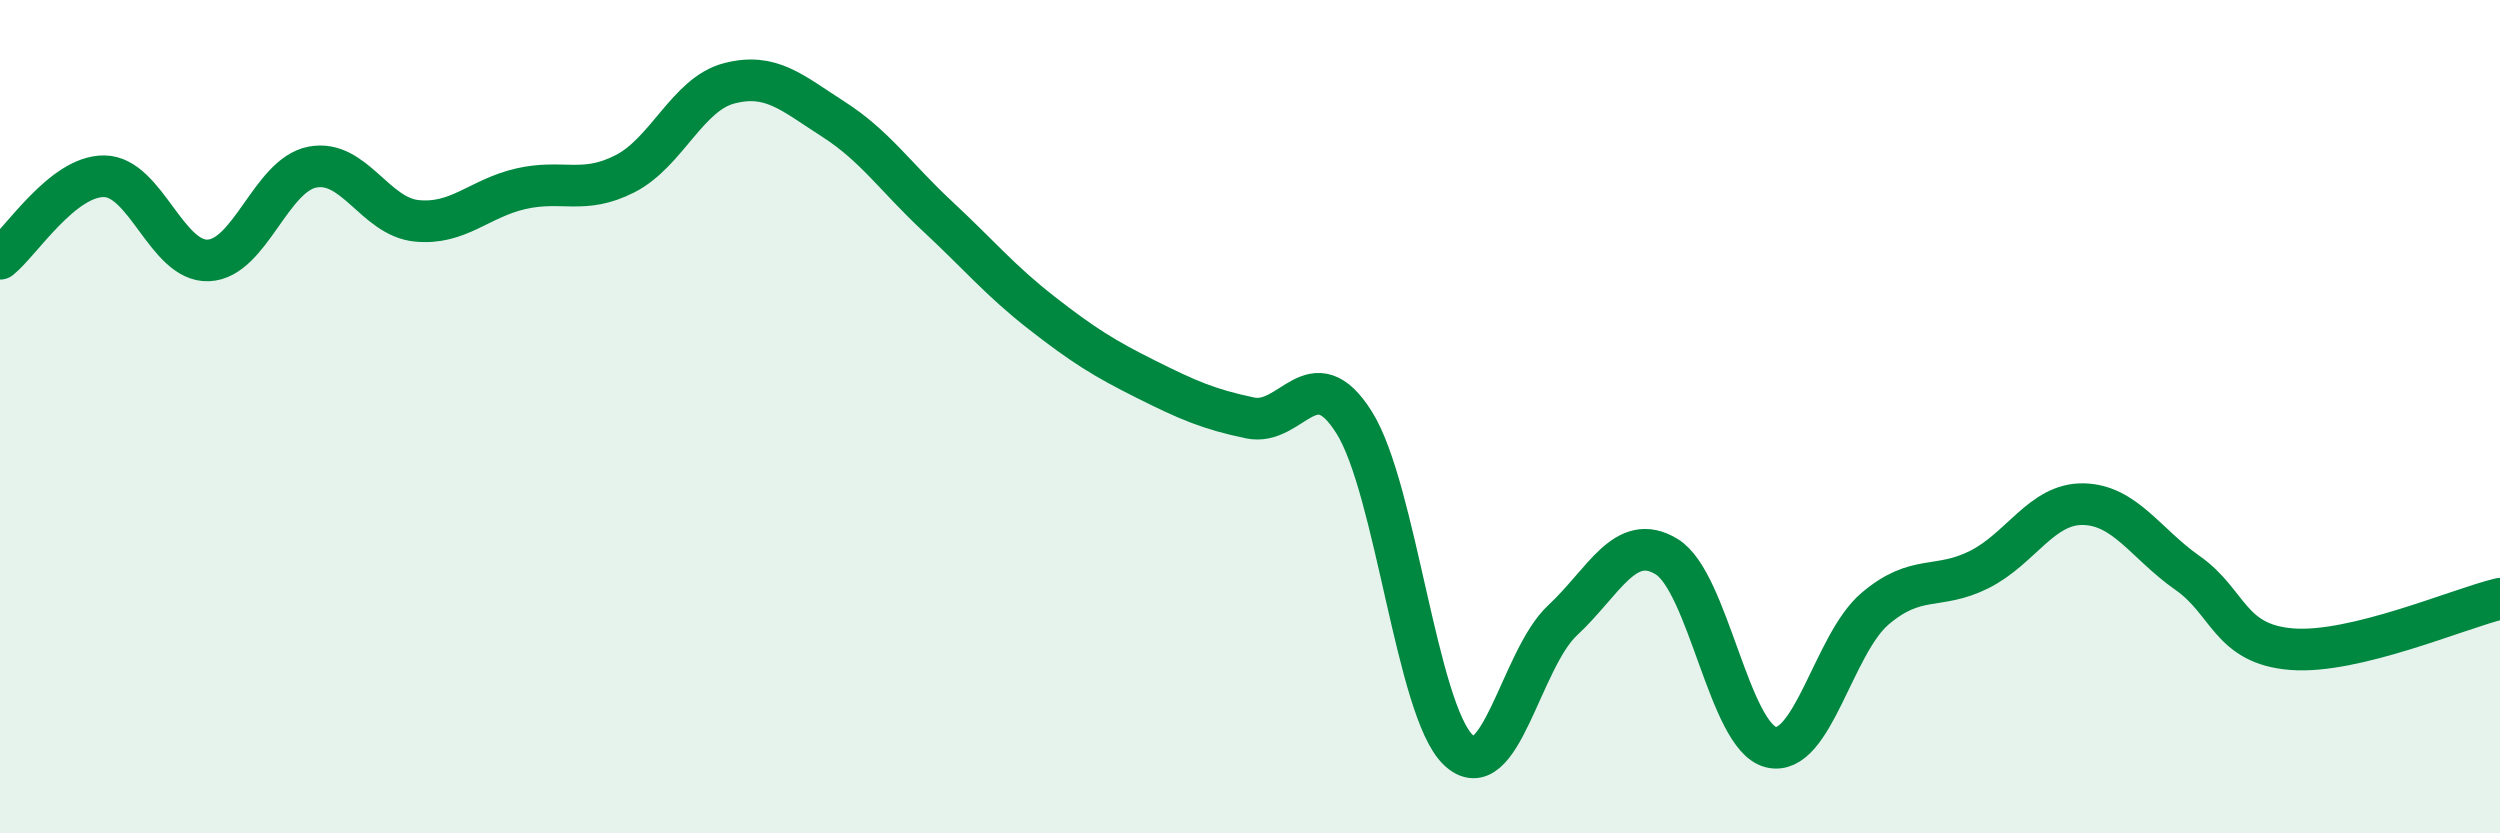 
    <svg width="60" height="20" viewBox="0 0 60 20" xmlns="http://www.w3.org/2000/svg">
      <path
        d="M 0,6.21 C 0.5,5.81 1.5,4.22 2.5,4.23 C 3.5,4.24 4,6.29 5,6.25 C 6,6.21 6.5,4.2 7.5,4.01 C 8.5,3.82 9,5.2 10,5.3 C 11,5.4 11.5,4.76 12.5,4.53 C 13.5,4.3 14,4.68 15,4.17 C 16,3.66 16.5,2.26 17.5,2 C 18.5,1.74 19,2.22 20,2.86 C 21,3.5 21.5,4.26 22.5,5.19 C 23.5,6.12 24,6.73 25,7.51 C 26,8.29 26.5,8.6 27.5,9.1 C 28.5,9.6 29,9.82 30,10.03 C 31,10.24 31.5,8.55 32.5,10.14 C 33.5,11.73 34,17.05 35,18 C 36,18.95 36.5,15.82 37.5,14.89 C 38.5,13.96 39,12.75 40,13.36 C 41,13.97 41.5,17.68 42.5,17.93 C 43.5,18.18 44,15.46 45,14.61 C 46,13.76 46.5,14.17 47.5,13.67 C 48.5,13.17 49,12.08 50,12.1 C 51,12.12 51.5,13.05 52.5,13.75 C 53.5,14.45 53.5,15.46 55,15.58 C 56.5,15.7 59,14.61 60,14.37L60 20L0 20Z"
        fill="#008740"
        opacity="0.1"
        stroke-linecap="round"
        stroke-linejoin="round"
      />
      <path
        d="M 0,6.21 C 0.5,5.81 1.5,4.22 2.5,4.23 C 3.5,4.24 4,6.29 5,6.25 C 6,6.21 6.5,4.2 7.5,4.01 C 8.5,3.82 9,5.2 10,5.3 C 11,5.4 11.5,4.76 12.5,4.53 C 13.5,4.3 14,4.68 15,4.17 C 16,3.66 16.5,2.26 17.5,2 C 18.5,1.74 19,2.22 20,2.86 C 21,3.5 21.5,4.26 22.5,5.19 C 23.5,6.12 24,6.73 25,7.51 C 26,8.29 26.5,8.6 27.5,9.1 C 28.5,9.6 29,9.82 30,10.03 C 31,10.24 31.5,8.55 32.5,10.14 C 33.5,11.73 34,17.05 35,18 C 36,18.95 36.5,15.82 37.5,14.89 C 38.5,13.96 39,12.75 40,13.36 C 41,13.97 41.5,17.68 42.5,17.93 C 43.5,18.18 44,15.46 45,14.61 C 46,13.76 46.5,14.17 47.5,13.67 C 48.5,13.17 49,12.08 50,12.1 C 51,12.12 51.5,13.05 52.5,13.75 C 53.5,14.45 53.5,15.46 55,15.58 C 56.5,15.7 59,14.61 60,14.37"
        stroke="#008740"
        stroke-width="1"
        fill="none"
        stroke-linecap="round"
        stroke-linejoin="round"
      />
    </svg>
  